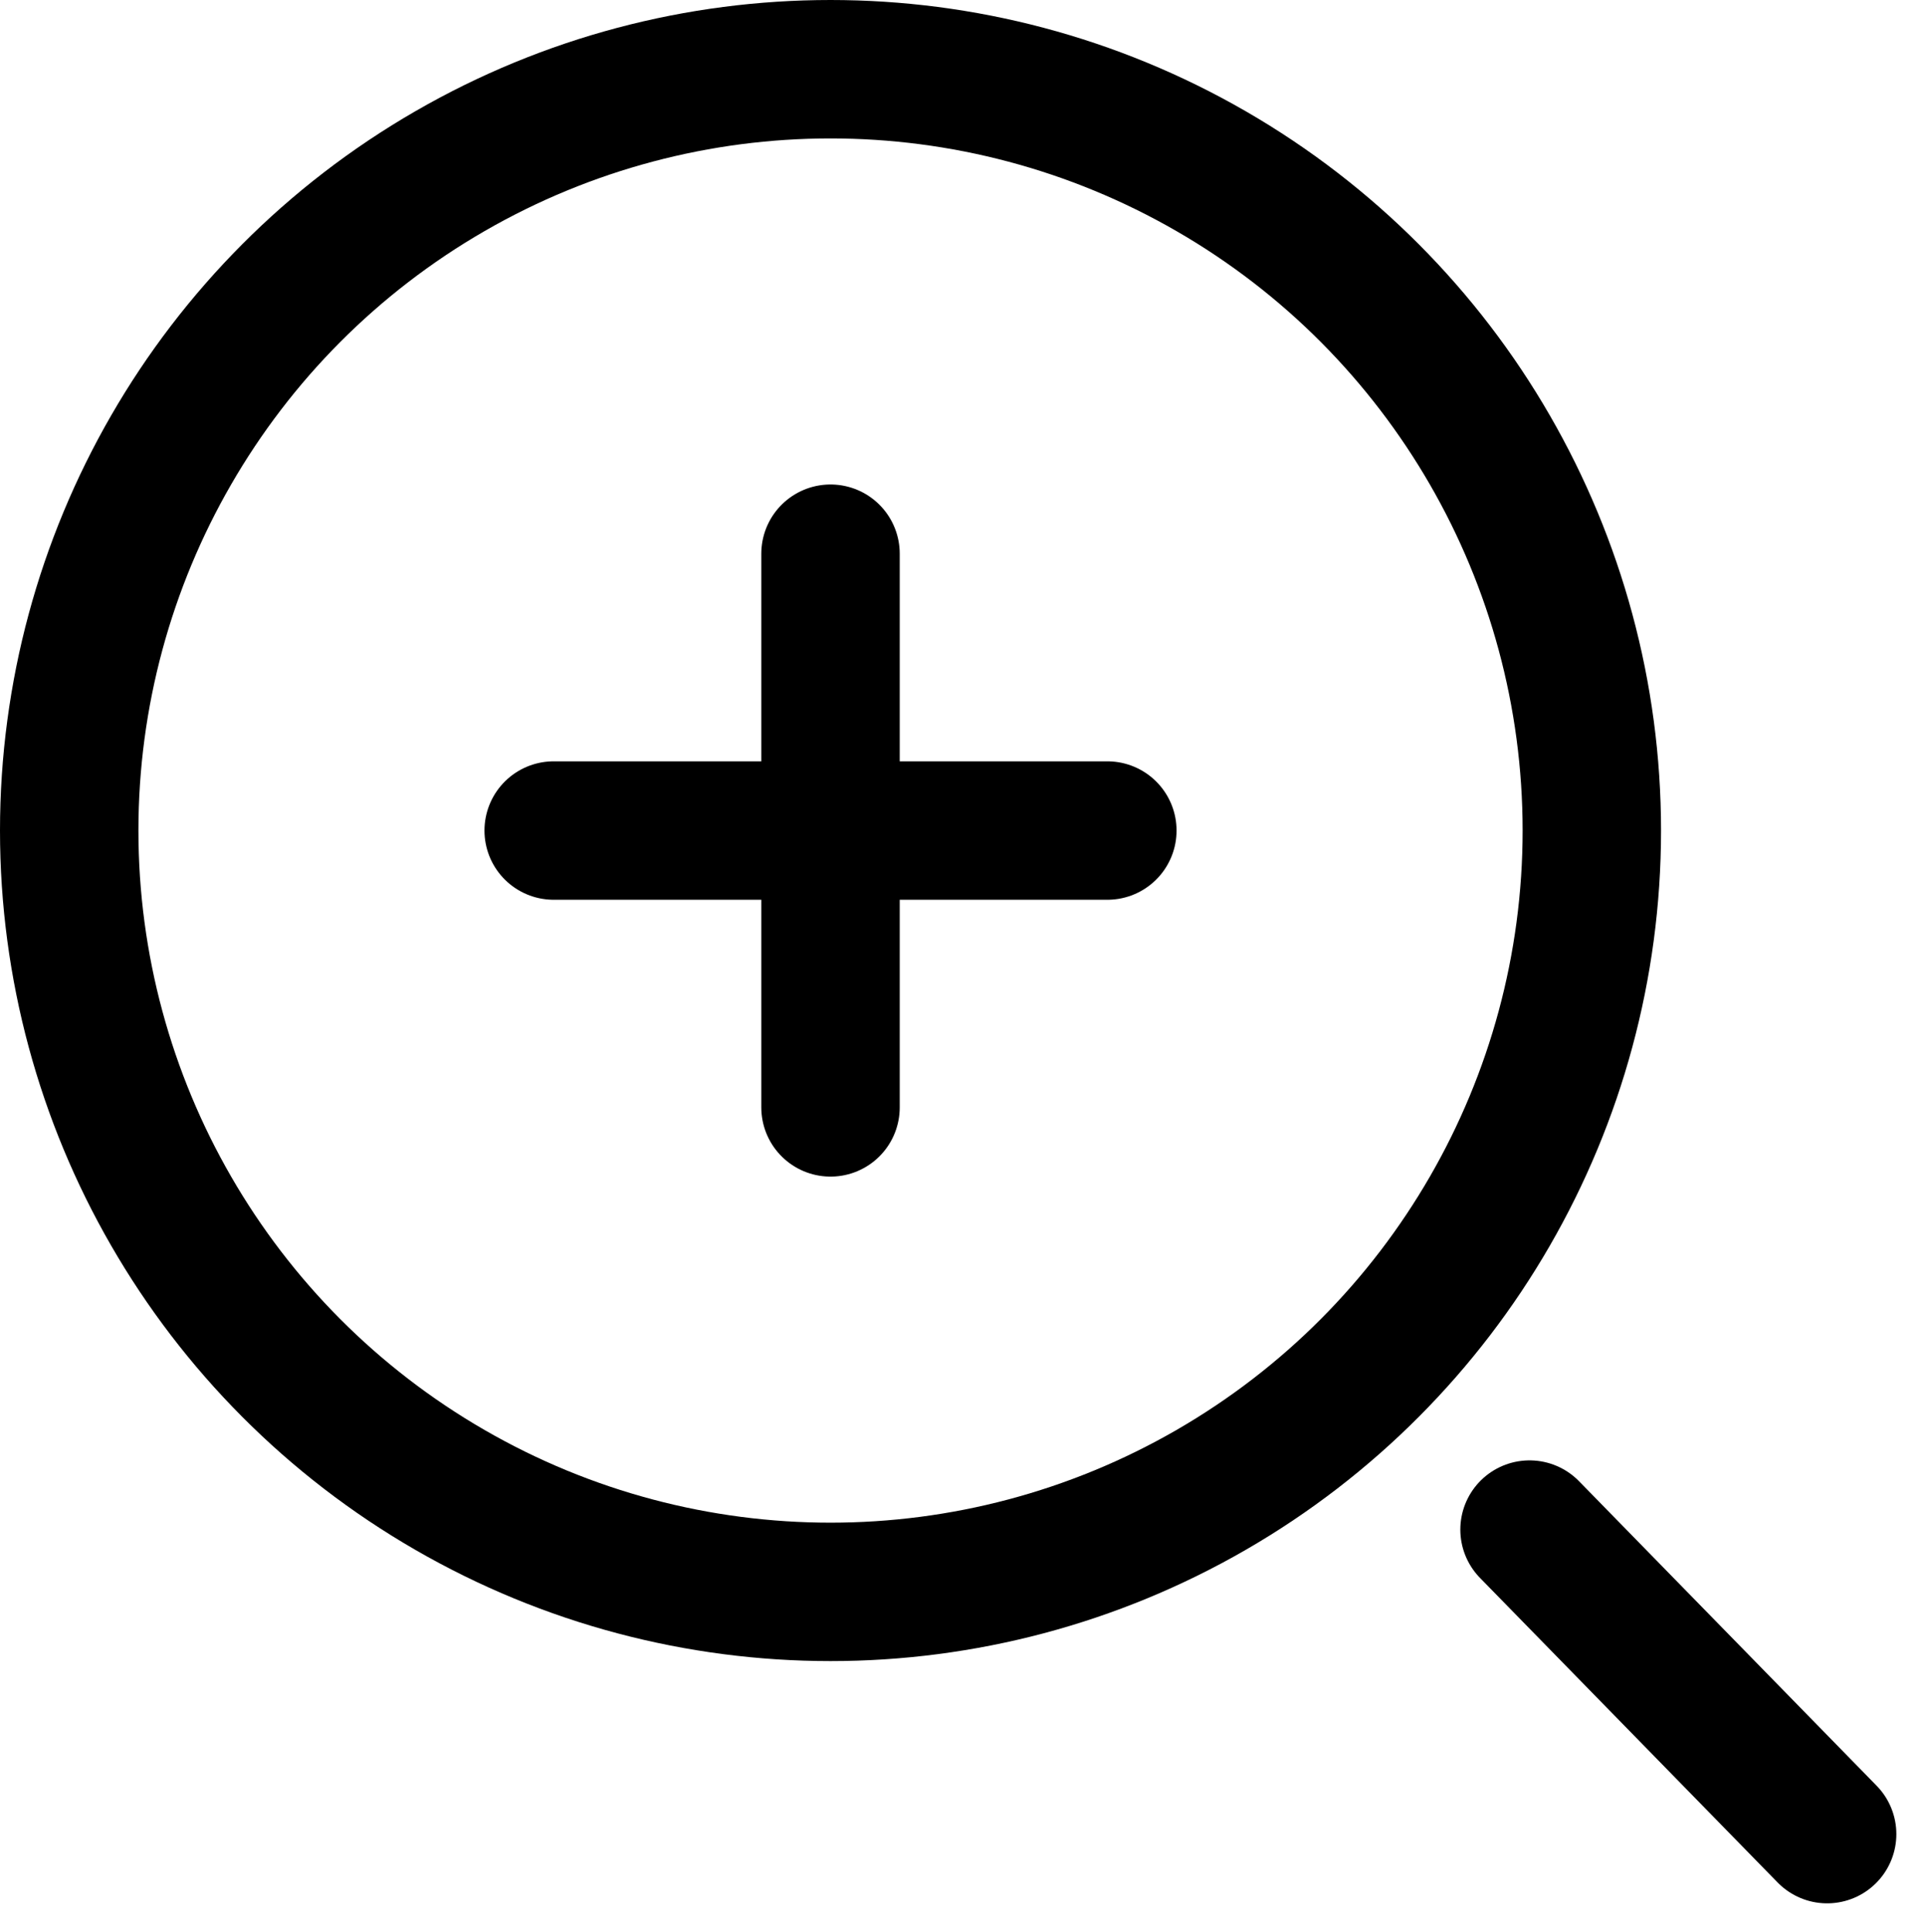 <svg viewBox="0 0 27.814 27.914" height="27.914" width="27.814" xmlns="http://www.w3.org/2000/svg">
  <g transform="translate(-2 -2)" data-name="6769108_in_plus_zoom_icon" id="_6769108_in_plus_zoom_icon">
    <circle stroke-width="2" stroke-miterlimit="10" stroke-linejoin="round" stroke-linecap="round" stroke="#000" fill="none" transform="translate(3 3)" r="11" cy="11" cx="11" data-name="Elipse 1" id="Elipse_1"></circle>
    <line stroke-width="2" stroke-miterlimit="10" stroke-linejoin="round" stroke-linecap="round" stroke="#000" fill="none" transform="translate(24.1 24.1)" y1="4.4" x1="4.3" data-name="Linha 1" id="Linha_1"></line>
    <line stroke-width="2" stroke-miterlimit="10" stroke-linejoin="round" stroke-linecap="round" stroke="#000" fill="none" transform="translate(10 14)" x2="8" data-name="Linha 2" id="Linha_2"></line>
    <line stroke-width="2" stroke-miterlimit="10" stroke-linejoin="round" stroke-linecap="round" stroke="#000" fill="none" transform="translate(14 10)" y2="8" data-name="Linha 3" id="Linha_3"></line>
  </g>
</svg>
